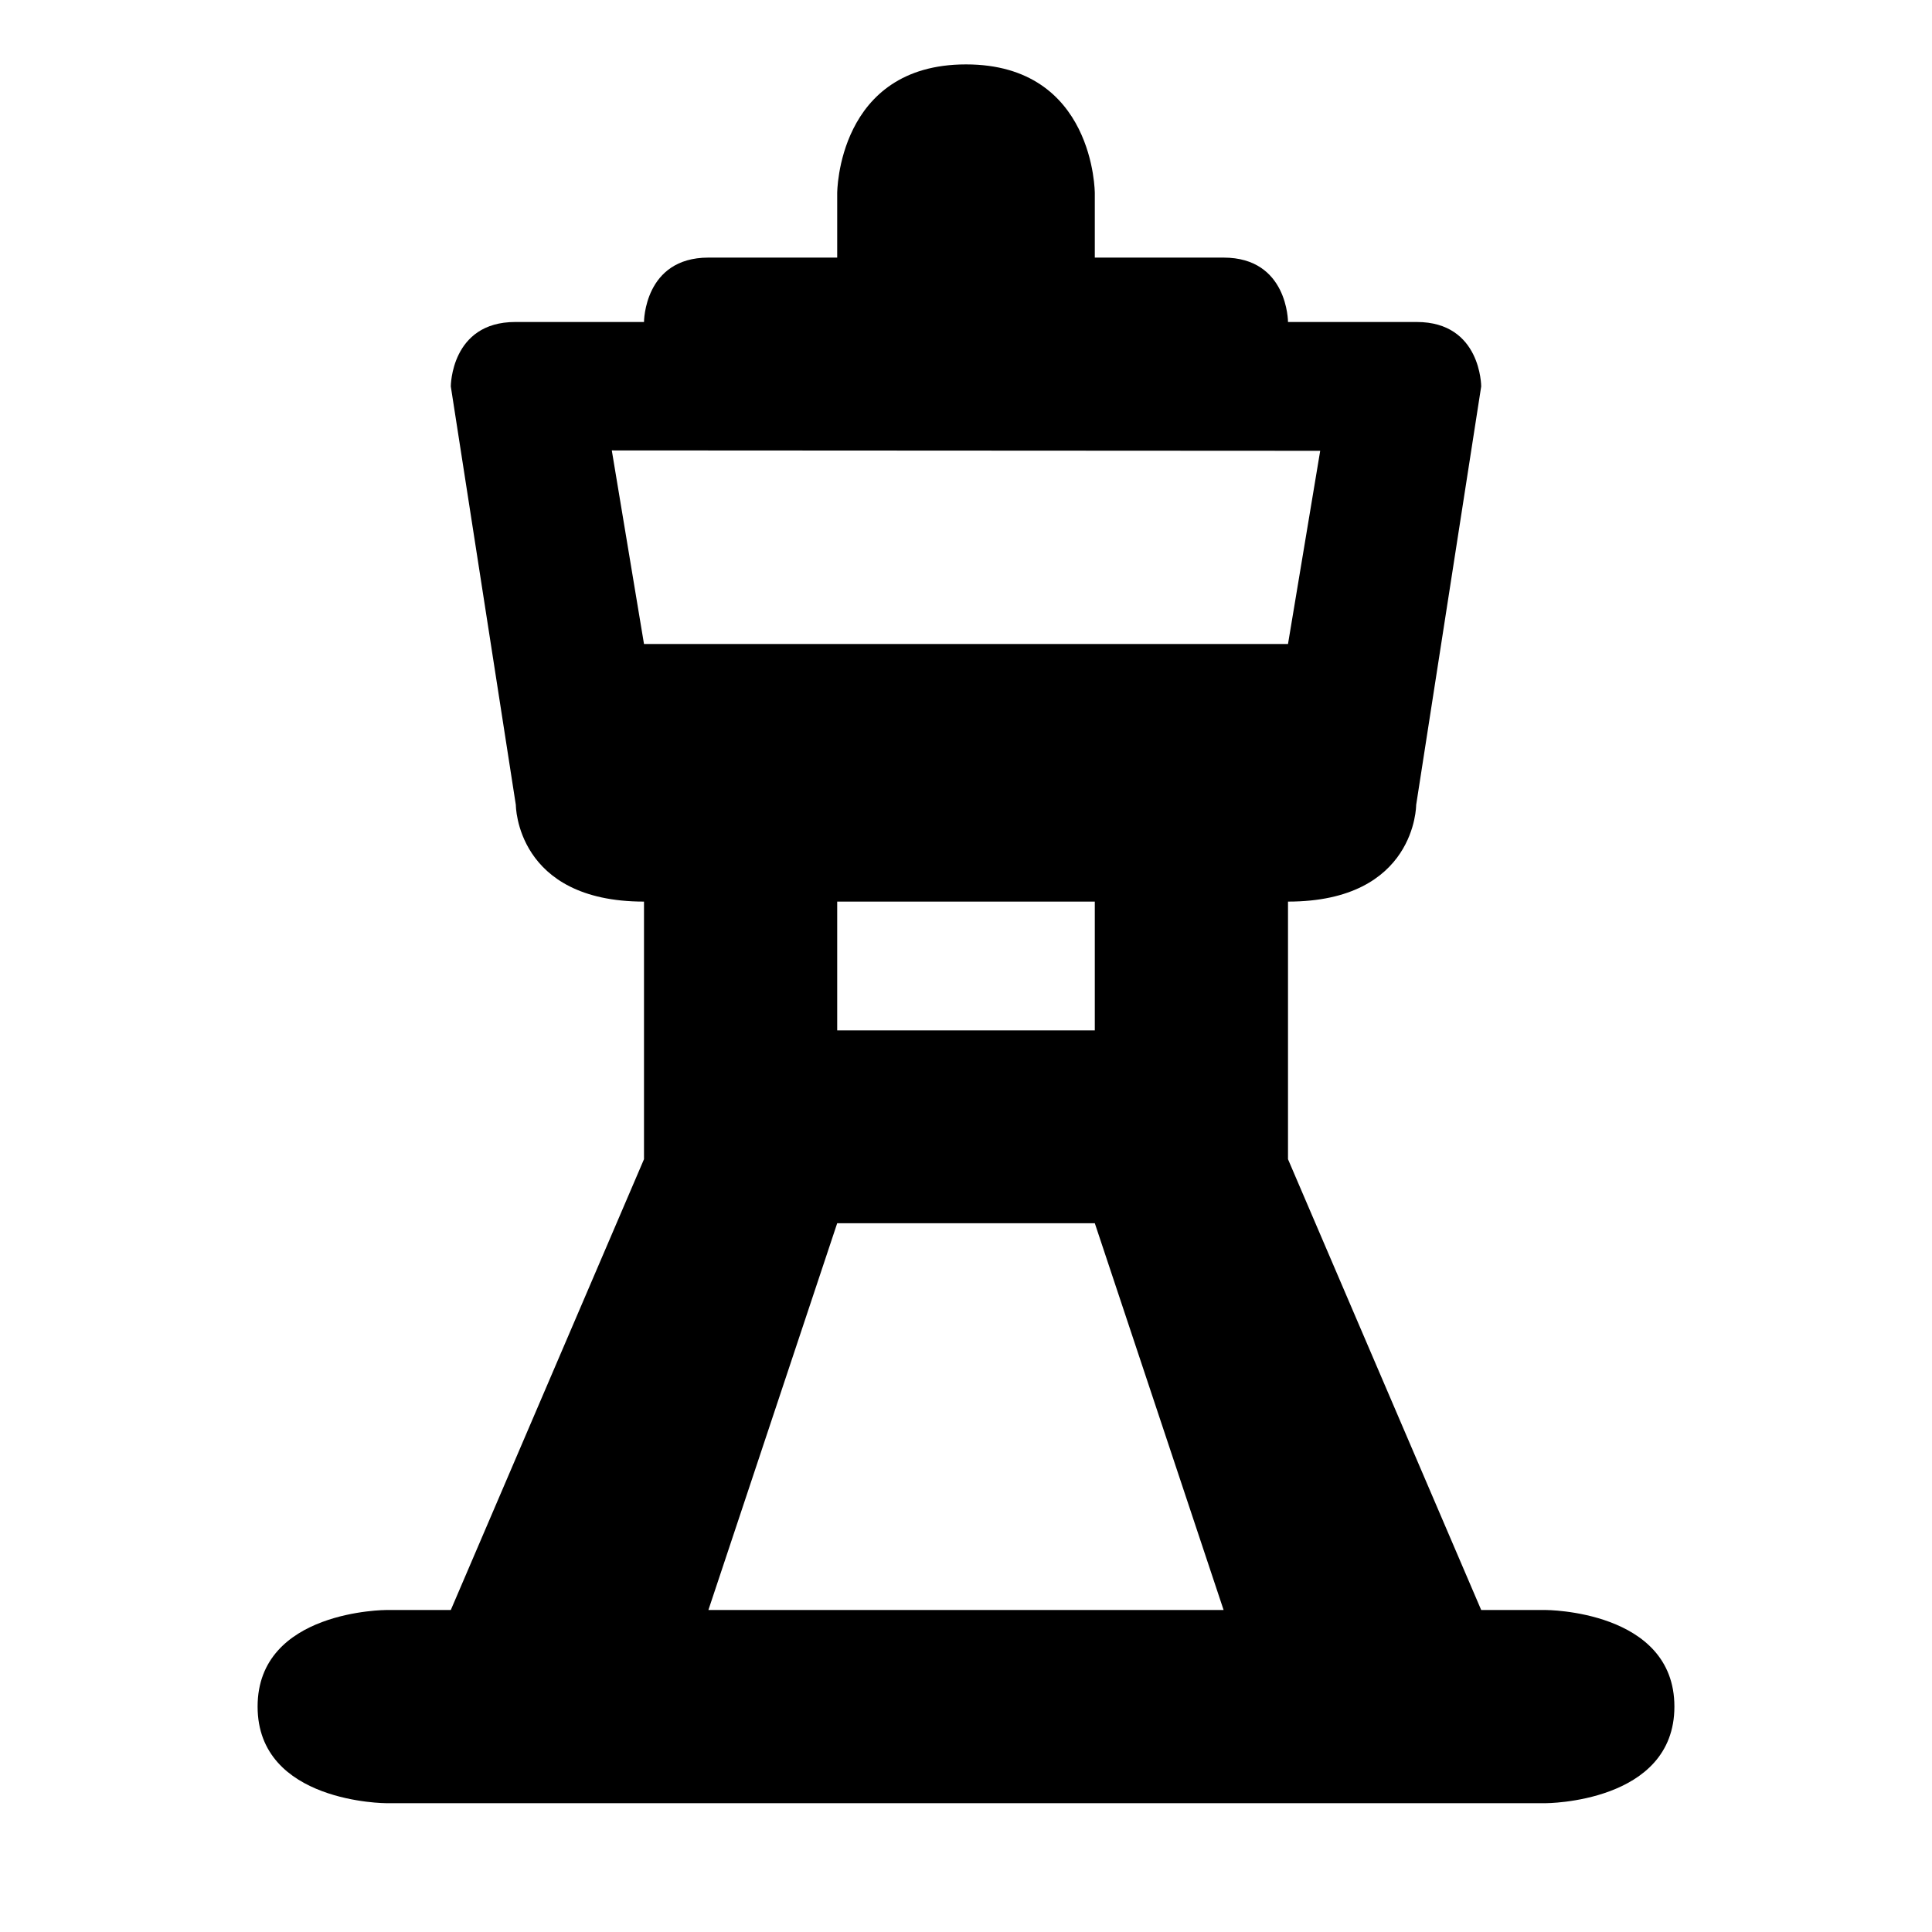 <svg xmlns="http://www.w3.org/2000/svg" width="15" height="15"><path d="M12 12.5h-.5L10 9V7c.995 0 .995-.75.995-.75L11.5 3s0-.5-.5-.5h-1s0-.5-.5-.5h-1v-.5s0-1-1-1-1 1-1 1V2h-1c-.5 0-.5.5-.5.5H4c-.5 0-.5.5-.5.5l.505 3.25S4.005 7 5 7v2l-1.5 3.5H3s-1 0-1 .75S3 14 3 14h9s1 0 1-.75-1-.75-1-.75m-1.75-9L10 5H5l-.25-1.503zM8.5 7v1h-2V7zm-2 2.497h2l1 3.003h-4z"/></svg>
